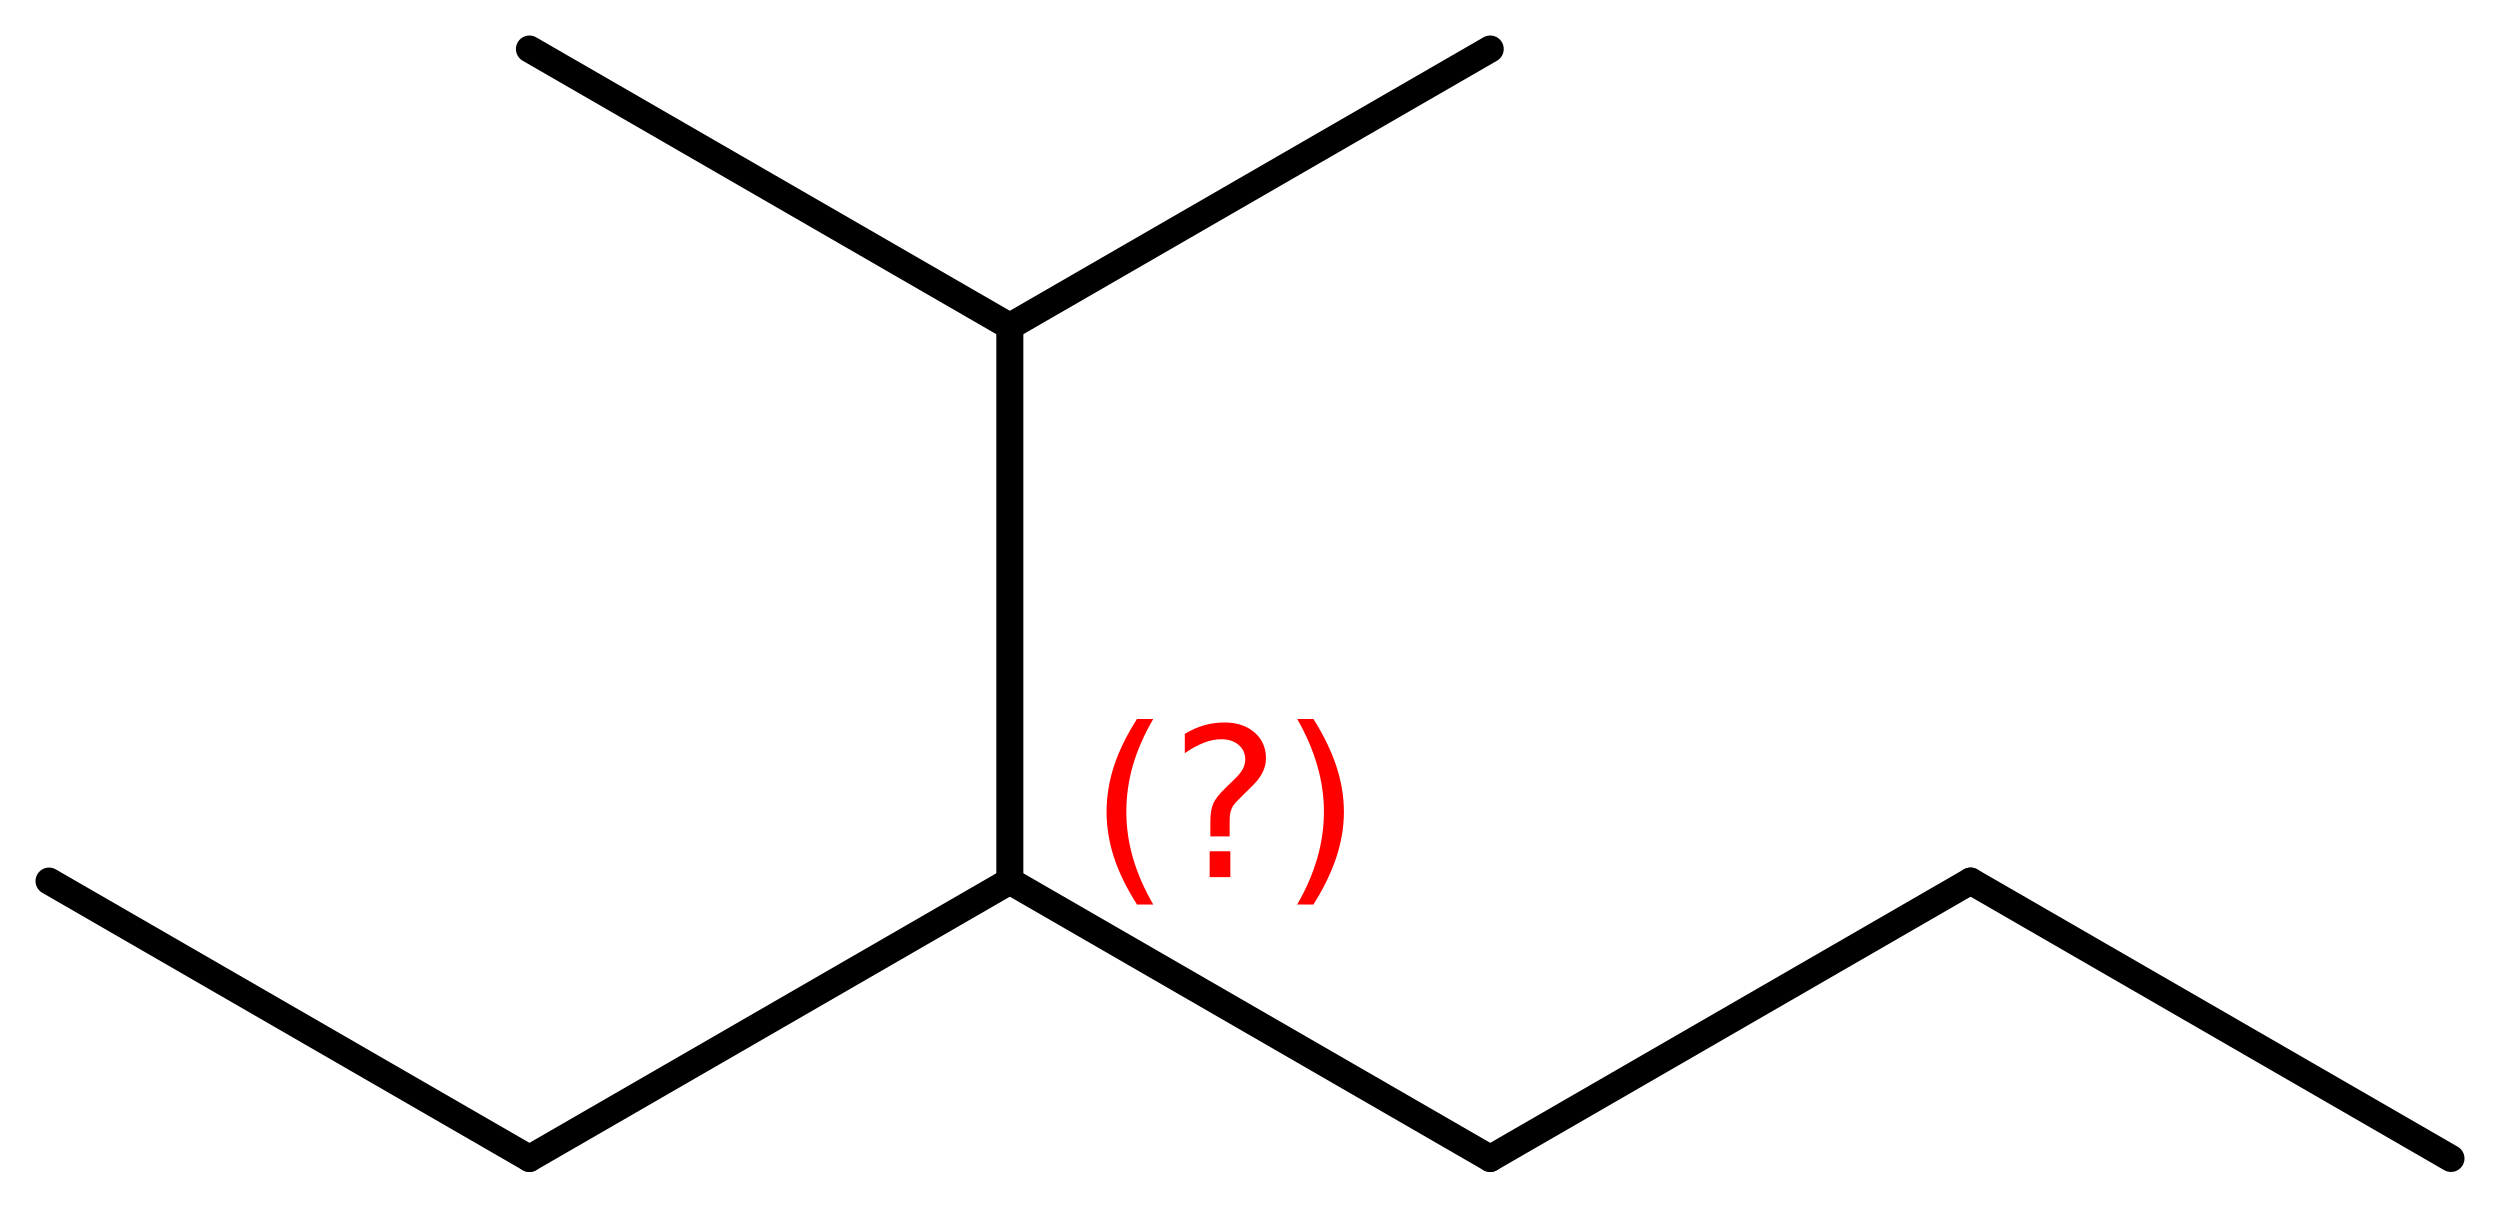 <?xml version='1.0' encoding='UTF-8'?>
<!DOCTYPE svg PUBLIC "-//W3C//DTD SVG 1.1//EN" "http://www.w3.org/Graphics/SVG/1.1/DTD/svg11.dtd">
<svg version='1.2' xmlns='http://www.w3.org/2000/svg' xmlns:xlink='http://www.w3.org/1999/xlink' width='45.79mm' height='22.116mm' viewBox='0 0 45.79 22.116'>
  <desc>Generated by the Chemistry Development Kit (http://github.com/cdk)</desc>
  <g stroke-linecap='round' stroke-linejoin='round' stroke='#000000' stroke-width='.495' fill='#FF0000'>
    <rect x='.0' y='.0' width='46.0' height='23.0' fill='#FFFFFF' stroke='none'/>
    <g id='mol1' class='mol'>
      <line id='mol1bnd1' class='bond' x1='44.892' y1='21.218' x2='36.093' y2='16.138'/>
      <line id='mol1bnd2' class='bond' x1='36.093' y1='16.138' x2='27.295' y2='21.218'/>
      <line id='mol1bnd3' class='bond' x1='27.295' y1='21.218' x2='18.496' y2='16.138'/>
      <line id='mol1bnd4' class='bond' x1='18.496' y1='16.138' x2='9.697' y2='21.218'/>
      <line id='mol1bnd5' class='bond' x1='9.697' y1='21.218' x2='.898' y2='16.138'/>
      <line id='mol1bnd6' class='bond' x1='18.496' y1='16.138' x2='18.496' y2='5.978'/>
      <line id='mol1bnd7' class='bond' x1='18.496' y1='5.978' x2='9.697' y2='.898'/>
      <line id='mol1bnd8' class='bond' x1='18.496' y1='5.978' x2='27.295' y2='.898'/>
      <path d='M21.123 13.169q-.251 .43 -.374 .852q-.119 .417 -.119 .847q-.0 .43 .123 .852q.123 .421 .37 .847h-.298q-.281 -.439 -.421 -.86q-.136 -.422 -.136 -.839q-.0 -.417 .136 -.839q.14 -.421 .421 -.86h.298zM22.156 15.592h.379v.473h-.379v-.473zM22.522 15.319h-.353v-.289q-.0 -.187 .051 -.307q.051 -.123 .221 -.285l.166 -.162q.107 -.102 .154 -.187q.047 -.089 .047 -.179q-.0 -.166 -.124 -.268q-.119 -.102 -.319 -.102q-.149 -.0 -.315 .064q-.166 .064 -.349 .191v-.353q.174 -.107 .353 -.158q.183 -.051 .375 -.051q.34 .0 .549 .183q.209 .179 .209 .473q-.0 .145 -.069 .272q-.063 .128 -.234 .286l-.162 .161q-.089 .086 -.127 .137q-.034 .051 -.047 .098q-.013 .038 -.021 .093q-.005 .056 -.005 .154v.229zM23.759 13.169h.298q.277 .439 .418 .86q.14 .422 .14 .839q.0 .417 -.14 .839q-.141 .421 -.418 .86h-.298q.247 -.426 .367 -.847q.123 -.422 .123 -.852q.0 -.43 -.123 -.847q-.12 -.422 -.367 -.852z' stroke='none'/>
    </g>
  </g>
</svg>
